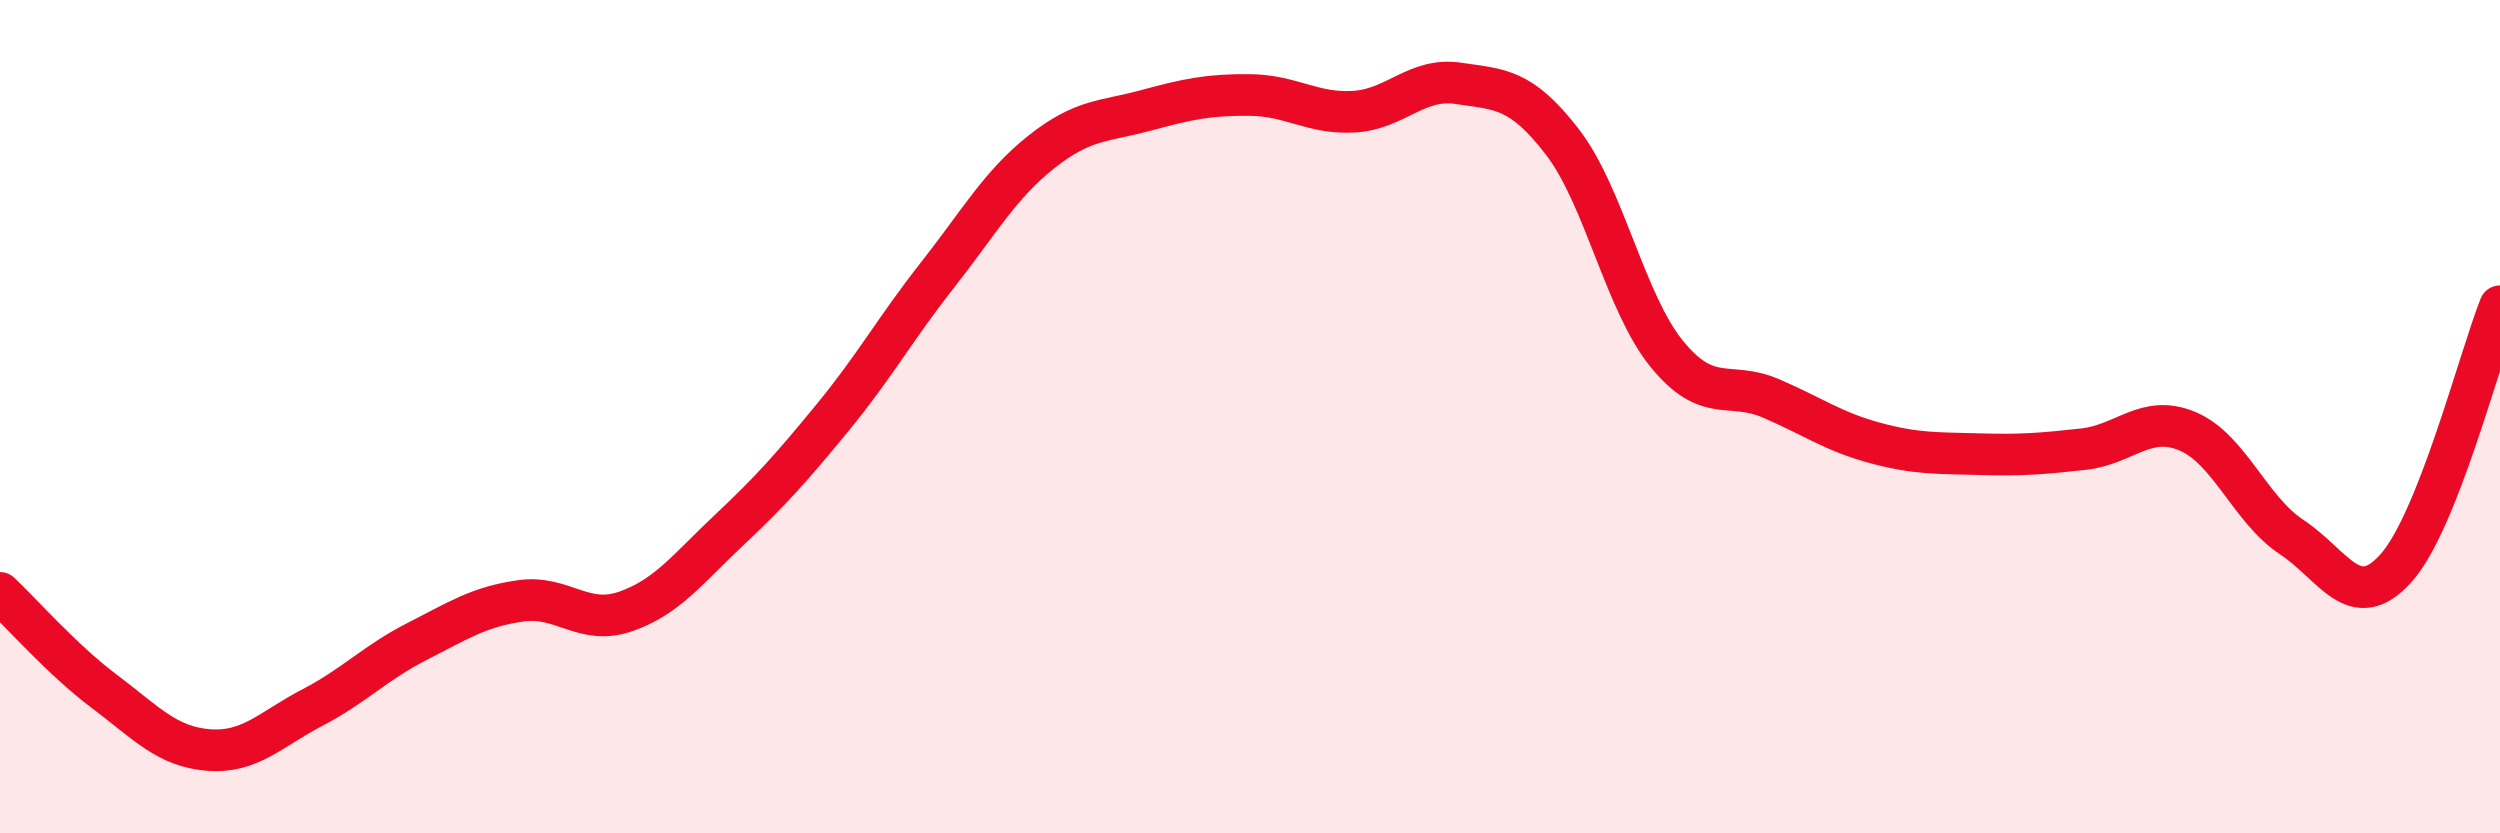 
    <svg width="60" height="20" viewBox="0 0 60 20" xmlns="http://www.w3.org/2000/svg">
      <path
        d="M 0,14.23 C 0.5,14.7 1.5,15.84 2.5,16.59 C 3.5,17.34 4,17.92 5,18 C 6,18.08 6.5,17.5 7.5,16.98 C 8.5,16.46 9,15.91 10,15.4 C 11,14.89 11.5,14.56 12.5,14.42 C 13.5,14.28 14,15.02 15,14.68 C 16,14.34 16.5,13.66 17.5,12.72 C 18.5,11.78 19,11.22 20,10 C 21,8.78 21.5,7.87 22.5,6.6 C 23.5,5.33 24,4.43 25,3.64 C 26,2.85 26.5,2.92 27.5,2.65 C 28.5,2.38 29,2.27 30,2.28 C 31,2.29 31.5,2.74 32.5,2.68 C 33.5,2.62 34,1.85 35,2 C 36,2.15 36.5,2.11 37.5,3.41 C 38.5,4.71 39,7.26 40,8.49 C 41,9.72 41.5,9.13 42.5,9.56 C 43.5,9.99 44,10.36 45,10.63 C 46,10.9 46.5,10.87 47.5,10.9 C 48.5,10.93 49,10.89 50,10.78 C 51,10.67 51.5,9.93 52.5,10.35 C 53.5,10.77 54,12.23 55,12.89 C 56,13.55 56.5,14.75 57.5,13.64 C 58.5,12.53 59.5,8.61 60,7.35L60 20L0 20Z"
        fill="#EB0A25"
        opacity="0.1"
        stroke-linecap="round"
        stroke-linejoin="round"
      />
      <path
        d="M 0,14.23 C 0.5,14.7 1.5,15.84 2.5,16.59 C 3.5,17.34 4,17.92 5,18 C 6,18.08 6.5,17.5 7.5,16.98 C 8.5,16.46 9,15.91 10,15.4 C 11,14.89 11.5,14.56 12.5,14.42 C 13.5,14.28 14,15.02 15,14.68 C 16,14.34 16.5,13.66 17.5,12.72 C 18.5,11.78 19,11.22 20,10 C 21,8.78 21.5,7.87 22.5,6.6 C 23.5,5.33 24,4.43 25,3.64 C 26,2.85 26.5,2.92 27.5,2.65 C 28.5,2.38 29,2.27 30,2.28 C 31,2.29 31.5,2.74 32.5,2.68 C 33.5,2.62 34,1.85 35,2 C 36,2.15 36.5,2.11 37.5,3.41 C 38.5,4.71 39,7.26 40,8.49 C 41,9.72 41.5,9.13 42.5,9.56 C 43.5,9.99 44,10.36 45,10.63 C 46,10.9 46.5,10.87 47.5,10.9 C 48.5,10.93 49,10.89 50,10.78 C 51,10.67 51.5,9.93 52.5,10.35 C 53.5,10.77 54,12.23 55,12.89 C 56,13.55 56.5,14.75 57.5,13.64 C 58.5,12.53 59.5,8.61 60,7.35"
        stroke="#EB0A25"
        stroke-width="1"
        fill="none"
        stroke-linecap="round"
        stroke-linejoin="round"
      />
    </svg>
  